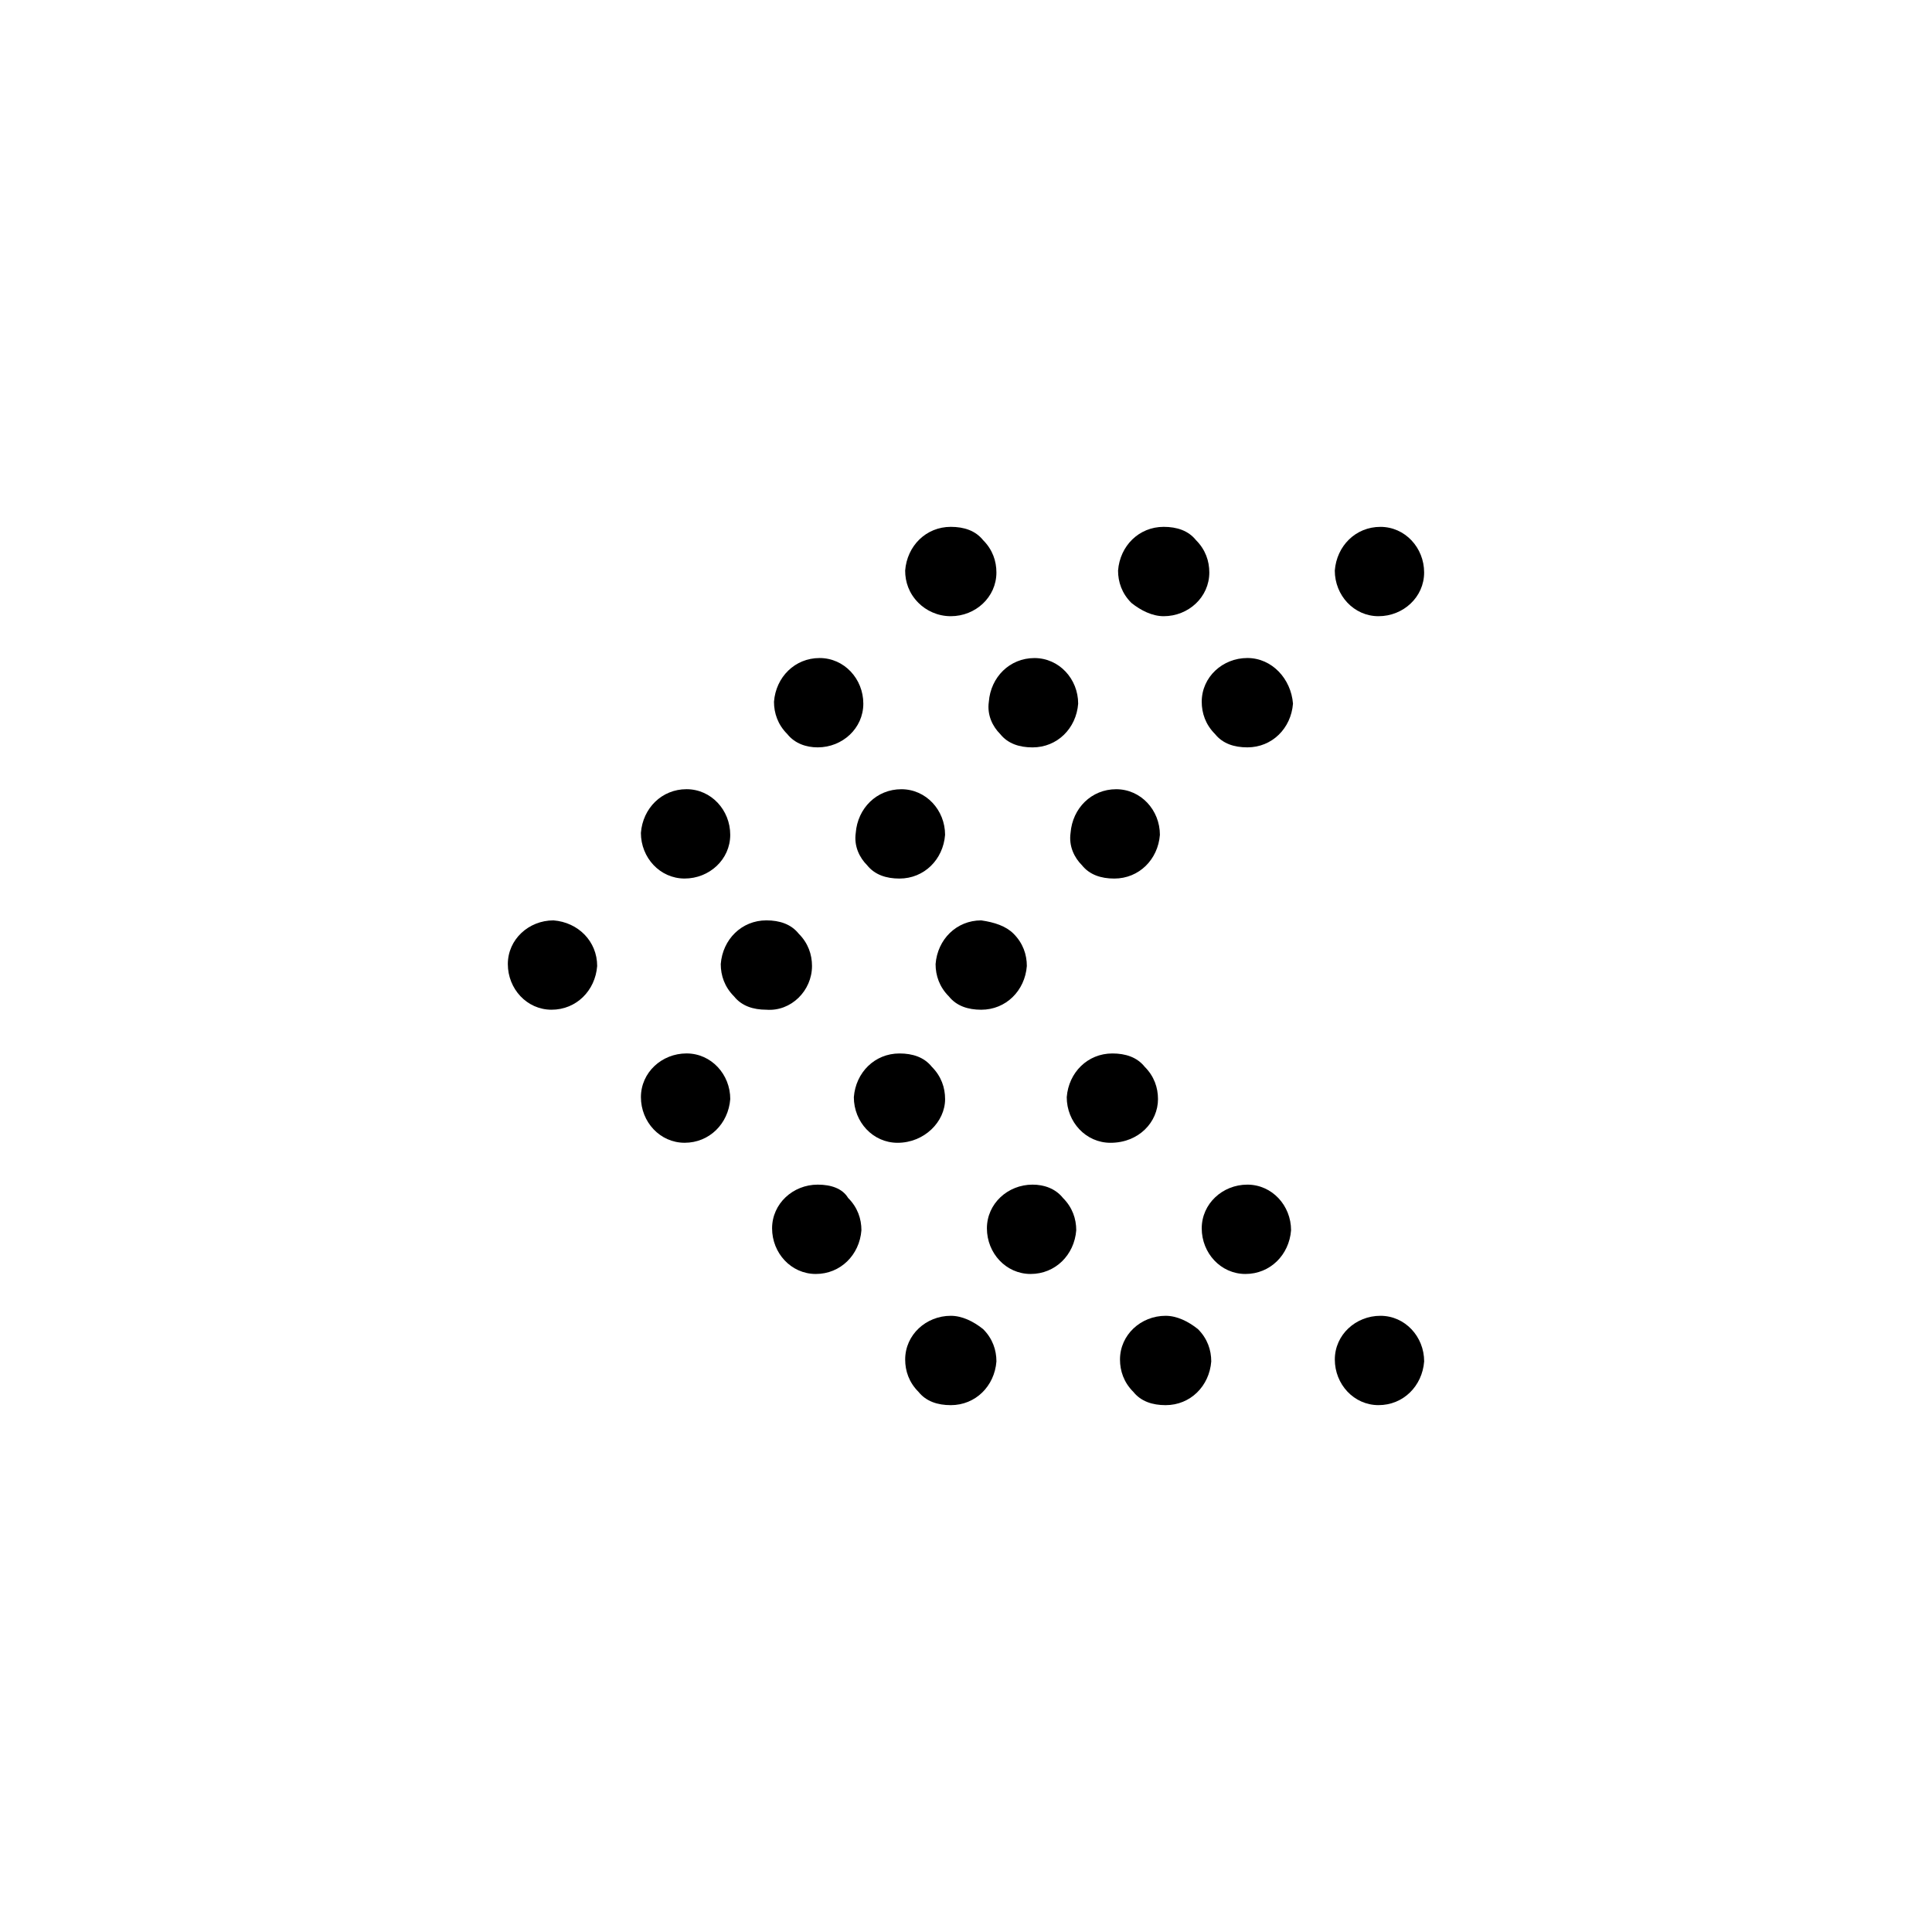 <?xml version="1.0" encoding="UTF-8"?>
<!-- Uploaded to: SVG Repo, www.svgrepo.com, Generator: SVG Repo Mixer Tools -->
<svg fill="#000000" width="800px" height="800px" version="1.1" viewBox="144 144 512 512" xmlns="http://www.w3.org/2000/svg">
 <g>
  <path d="m290.67 387.91c-6.551 0-12.09 5.039-12.09 11.586 0 6.551 5.039 12.09 11.586 12.09 6.551 0 11.586-5.039 12.09-11.586 0-6.547-5.035-11.586-11.586-12.09z"/>
  <path d="m325.94 423.17c-6.551 0-12.09 5.039-12.09 11.586 0 6.551 5.039 12.09 11.586 12.09 6.551 0 11.586-5.039 12.09-11.586 0.004-6.547-5.035-12.09-11.586-12.09z"/>
  <path d="m325.43 376.82c6.551 0 12.09-5.039 12.09-11.586 0-6.551-5.039-12.09-11.586-12.09-6.551 0-11.586 5.039-12.09 11.586 0 6.547 5.039 12.09 11.586 12.09z"/>
  <path d="m360.7 457.94c-6.551 0-12.09 5.039-12.09 11.586 0 6.551 5.039 12.09 11.586 12.09 6.551 0 11.586-5.039 12.09-11.586 0-3.023-1.008-6.047-3.527-8.566-1.512-2.516-4.535-3.523-8.059-3.523z"/>
  <path d="m360.7 342.06c6.551 0 12.09-5.039 12.09-11.586 0-6.551-5.039-12.09-11.586-12.09-6.551 0-11.586 5.039-12.09 11.586 0 3.023 1.008 6.047 3.527 8.566 2.012 2.519 5.035 3.523 8.059 3.523z"/>
  <path d="m395.97 492.7c-6.551 0-12.09 5.039-12.09 11.586 0 3.023 1.008 6.047 3.527 8.566 2.016 2.519 5.039 3.527 8.566 3.527 6.551 0 11.586-5.039 12.09-11.586 0-3.023-1.008-6.047-3.527-8.566-2.519-2.016-5.543-3.527-8.566-3.527z"/>
  <path d="m395.97 307.3c6.551 0 12.09-5.039 12.09-11.586 0-3.023-1.008-6.047-3.527-8.566-2.016-2.519-5.039-3.527-8.566-3.527-6.551 0-11.586 5.039-12.09 11.586 0 3.023 1.008 6.047 3.527 8.566 2.016 2.016 5.039 3.527 8.566 3.527z"/>
  <path d="m359.19 400c0-3.023-1.008-6.047-3.527-8.566-2.016-2.519-5.039-3.527-8.566-3.527-6.551 0-11.586 5.039-12.09 11.586 0 3.023 1.008 6.047 3.527 8.566 2.016 2.519 5.039 3.527 8.566 3.527 6.547 0.504 12.09-5.039 12.09-11.586z"/>
  <path d="m394.46 435.27c0-3.023-1.008-6.047-3.527-8.566-2.016-2.519-5.039-3.527-8.566-3.527-6.551 0-11.586 5.039-12.09 11.586 0 6.551 5.039 12.09 11.586 12.09 7.055 0.004 12.598-5.535 12.598-11.582z"/>
  <path d="m373.8 373.3c2.016 2.519 5.039 3.527 8.566 3.527 6.551 0 11.586-5.039 12.09-11.586 0-6.551-5.039-12.09-11.586-12.09-6.551 0-11.586 5.039-12.09 11.586-0.508 3.523 1.004 6.547 3.019 8.562z"/>
  <path d="m417.63 457.94c-6.551 0-12.09 5.039-12.09 11.586 0 6.551 5.039 12.09 11.586 12.09 6.551 0 11.586-5.039 12.09-11.586 0-3.023-1.008-6.047-3.527-8.566-2.016-2.516-5.035-3.523-8.059-3.523z"/>
  <path d="m409.07 338.54c2.016 2.519 5.039 3.527 8.566 3.527 6.551 0 11.586-5.039 12.09-11.586 0-6.551-5.039-12.09-11.586-12.09-6.551 0-11.586 5.039-12.09 11.586-0.508 3.523 1.004 6.547 3.019 8.562z"/>
  <path d="m452.9 492.7c-6.551 0-12.09 5.039-12.09 11.586 0 3.023 1.008 6.047 3.527 8.566 2.016 2.519 5.039 3.527 8.566 3.527 6.551 0 11.586-5.039 12.09-11.586 0-3.023-1.008-6.047-3.527-8.566-2.519-2.016-5.543-3.527-8.566-3.527z"/>
  <path d="m452.39 307.3c6.551 0 12.09-5.039 12.09-11.586 0-3.023-1.008-6.047-3.527-8.566-2.016-2.519-5.039-3.527-8.566-3.527-6.551 0-11.586 5.039-12.09 11.586 0 3.023 1.008 6.047 3.527 8.566 2.519 2.016 5.543 3.527 8.566 3.527z"/>
  <path d="m404.03 387.91c-6.551 0-11.586 5.039-12.09 11.586 0 3.023 1.008 6.047 3.527 8.566 2.016 2.519 5.039 3.527 8.566 3.527 6.551 0 11.586-5.039 12.09-11.586 0-3.023-1.008-6.047-3.527-8.566-2.016-2.016-5.039-3.023-8.566-3.527z"/>
  <path d="m450.88 435.27c0-3.023-1.008-6.047-3.527-8.566-2.016-2.519-5.039-3.527-8.566-3.527-6.551 0-11.586 5.039-12.09 11.586 0 6.551 5.039 12.09 11.586 12.09 7.559 0.004 12.598-5.535 12.598-11.582z"/>
  <path d="m430.73 373.3c2.016 2.519 5.039 3.527 8.566 3.527 6.551 0 11.586-5.039 12.09-11.586 0-6.551-5.039-12.09-11.586-12.09-6.551 0-11.586 5.039-12.09 11.586-0.508 3.523 1.004 6.547 3.019 8.562z"/>
  <path d="m474.56 457.94c-6.551 0-12.09 5.039-12.09 11.586 0 6.551 5.039 12.09 11.586 12.09 6.551 0 11.586-5.039 12.09-11.586 0-6.551-5.035-12.09-11.586-12.09z"/>
  <path d="m474.56 318.38c-6.551 0-12.09 5.039-12.09 11.586 0 3.023 1.008 6.047 3.527 8.566 2.016 2.519 5.039 3.527 8.566 3.527 6.551 0 11.586-5.039 12.09-11.586-0.508-6.555-5.543-12.094-12.094-12.094z"/>
  <path d="m509.83 492.7c-6.551 0-12.09 5.039-12.09 11.586 0 6.551 5.039 12.09 11.586 12.09 6.551 0 11.586-5.039 12.09-11.586 0.004-6.547-5.035-12.09-11.586-12.09z"/>
  <path d="m509.32 307.3c6.551 0 12.09-5.039 12.09-11.586 0-6.551-5.039-12.09-11.586-12.09-6.551 0-11.586 5.039-12.09 11.586 0 6.547 5.039 12.09 11.586 12.09z"/>
 </g>
</svg>